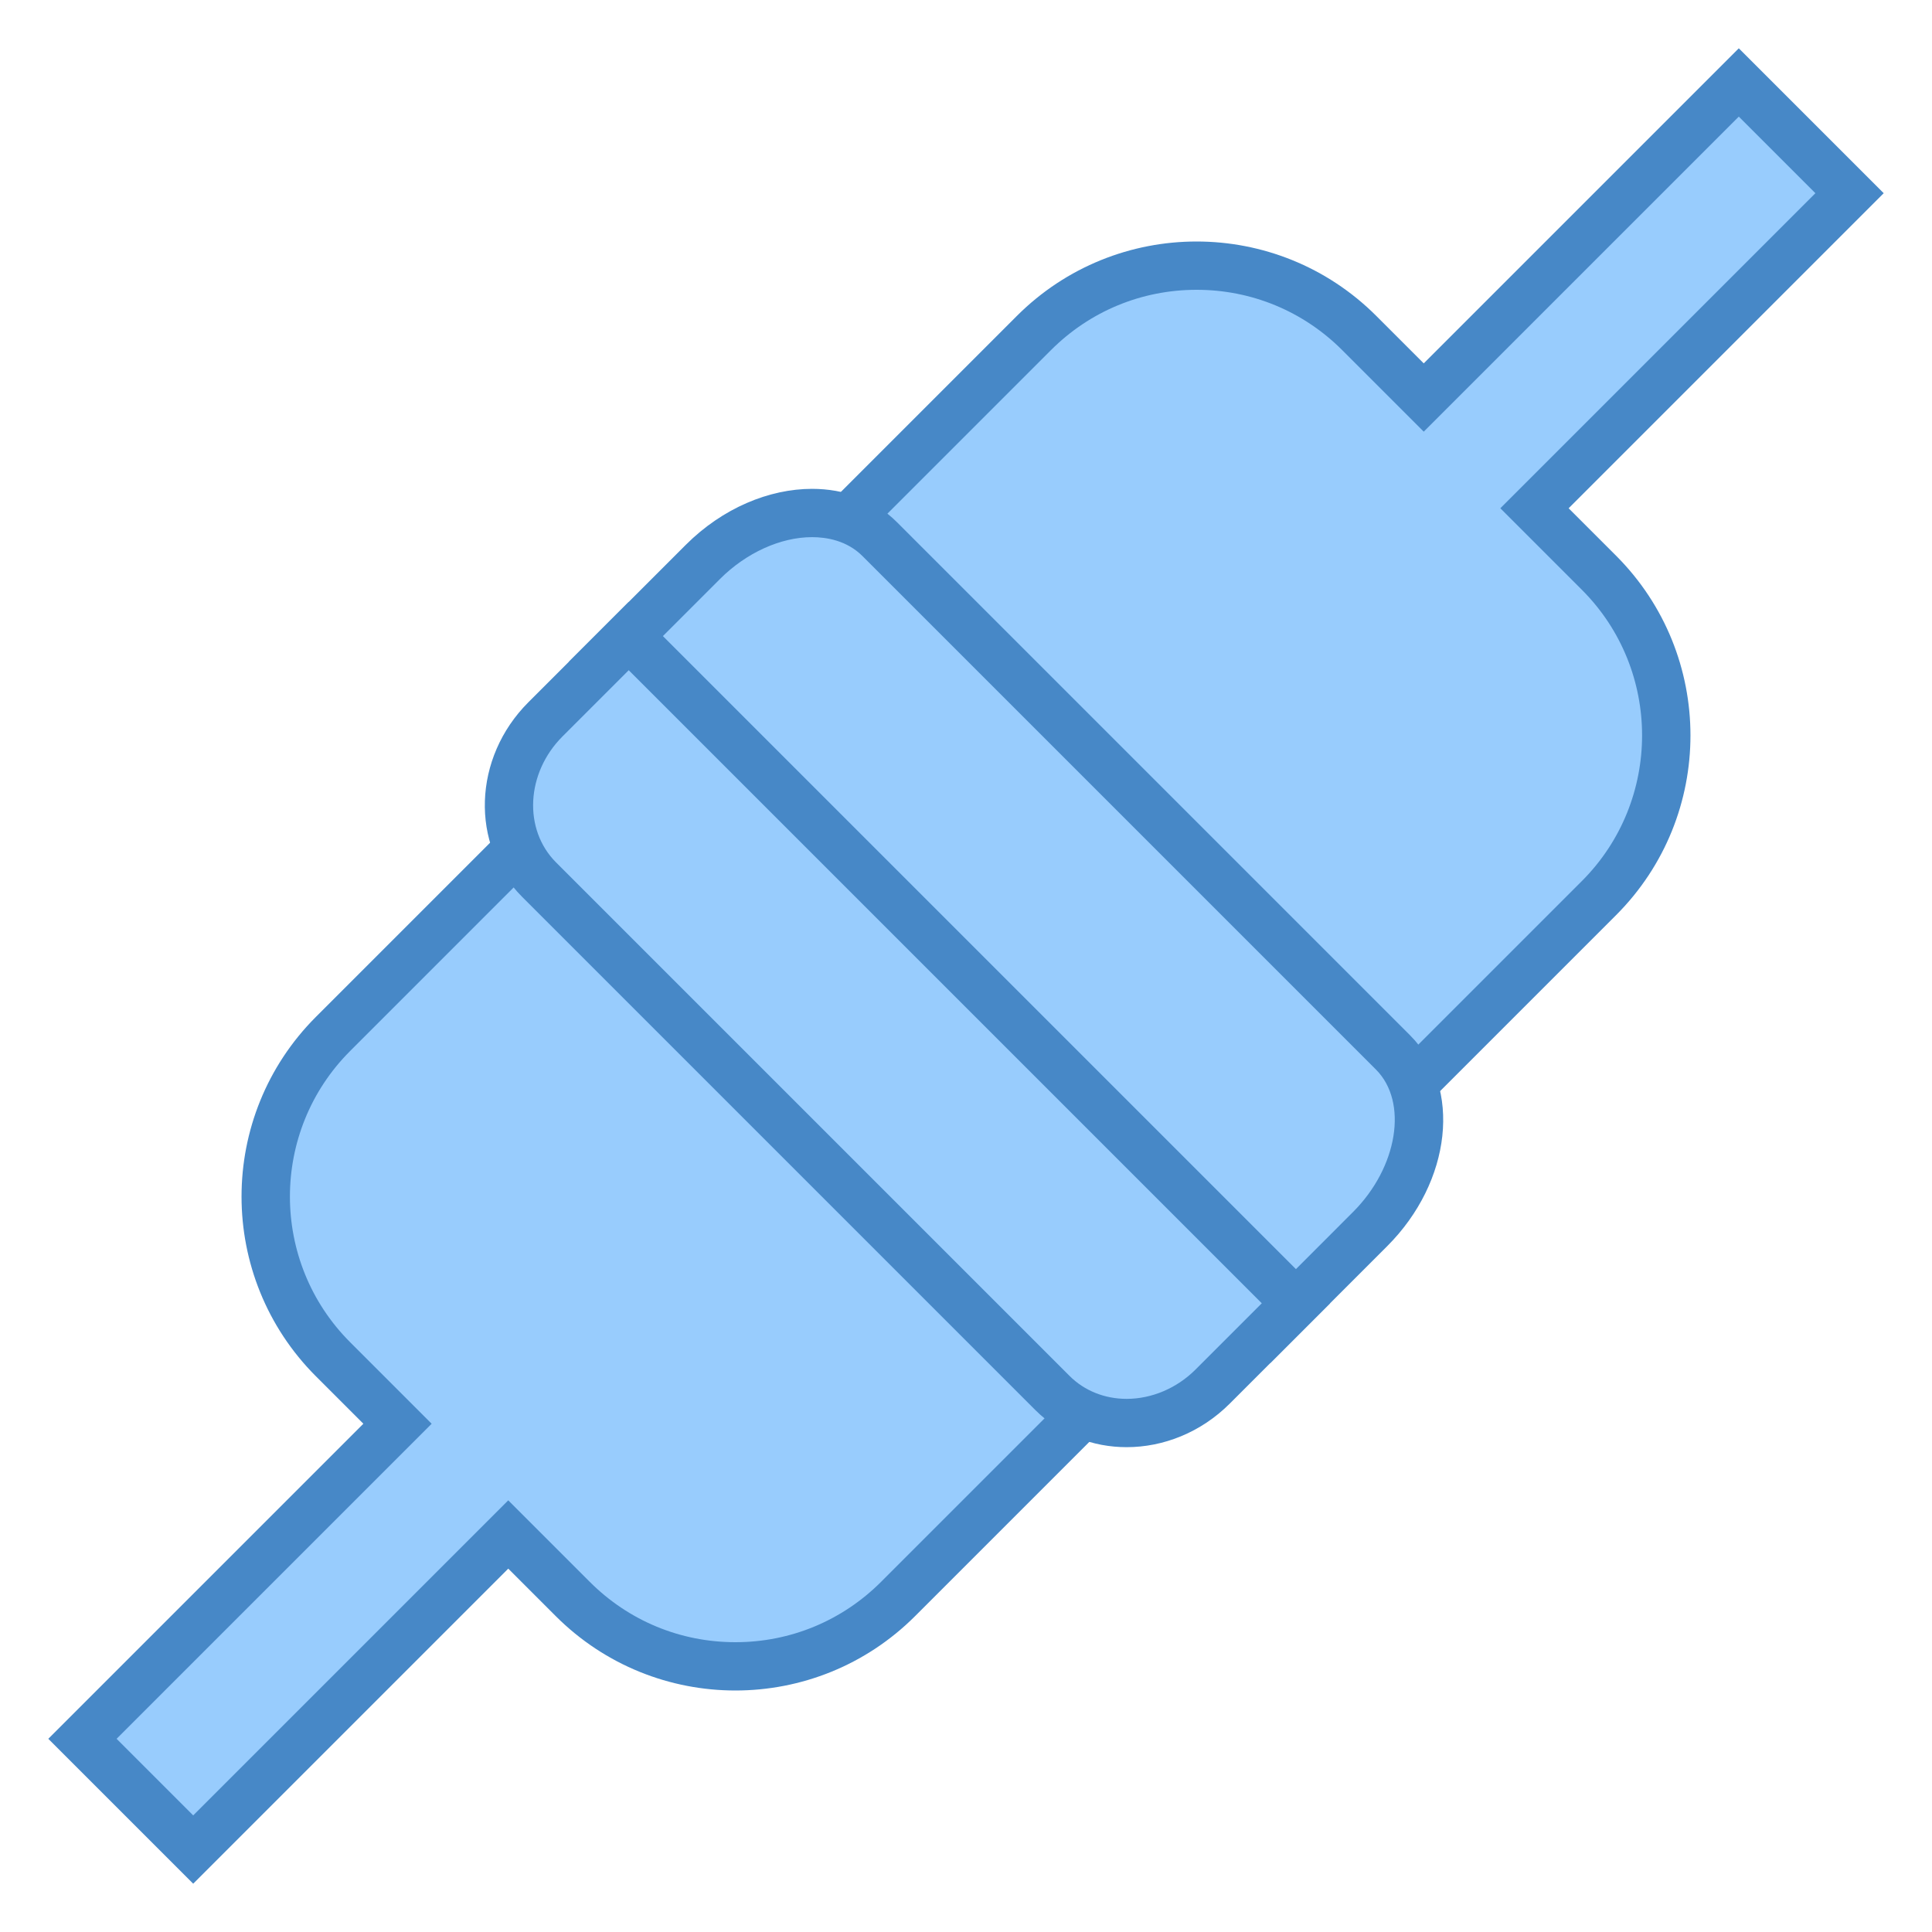 <?xml version="1.0" encoding="UTF-8"?> <svg xmlns="http://www.w3.org/2000/svg" class="size-4xl" viewBox="0 0 40 40" width="40px" height="40px"><path fill="#98ccfd" d="M16.584,11.717l4.822-4.822c0.9-0.899,2.096-1.395,3.368-1.395c1.272,0,2.469,0.496,3.369,1.395 l1.334,1.335L36,1.707L38.293,4l-6.523,6.523l1.335,1.334c1.857,1.857,1.857,4.879,0,6.737l-4.822,4.822L16.584,11.717z"></path><path fill="#4788c7" d="M36,2.414L37.586,4L31.77,9.816l-0.707,0.707l0.707,0.707l0.981,0.981 c1.662,1.662,1.662,4.367,0,6.03l-4.468,4.468L17.291,11.717l4.468-4.468C22.565,6.443,23.635,6,24.774,6 c1.139,0,2.209,0.443,3.015,1.249L28.77,8.23l0.707,0.707l0.707-0.707L36,2.414 M36,1l-6.523,6.523l-0.981-0.981 C27.468,5.514,26.121,5,24.774,5c-1.347,0-2.694,0.514-3.722,1.542l-5.175,5.175l12.406,12.406l5.175-5.175 c2.055-2.056,2.055-5.388,0-7.444l-0.981-0.981L39,4L36,1L36,1z"></path><path fill="#98ccfd" d="M12.485,13.701l2.067-2.067c0.644-0.644,1.468-1.013,2.261-1.013c0.562,0,1.044,0.187,1.397,0.539 l10.63,10.63c0.877,0.878,0.665,2.519-0.475,3.658l-2.067,2.067L12.485,13.701z"></path><path fill="#4788c7" d="M16.813,11.121c0.297,0,0.72,0.068,1.044,0.392l10.63,10.63c0.671,0.671,0.454,2.023-0.475,2.951 L26.3,26.807L13.193,13.701l1.713-1.713C15.448,11.445,16.162,11.121,16.813,11.121 M16.813,10.121 c-0.887,0-1.852,0.397-2.615,1.16l-2.42,2.42L26.3,28.221l2.42-2.42c1.337-1.337,1.549-3.291,0.475-4.365l-10.63-10.63 C18.103,10.345,17.48,10.121,16.813,10.121L16.813,10.121z"></path><g><path fill="#98ccfd" d="M1.707,36l6.523-6.523l-1.335-1.334c-1.857-1.857-1.857-4.88,0-6.737l4.822-4.822l11.699,11.699 l-4.822,4.822c-0.9,0.899-2.096,1.395-3.368,1.395c-1.272,0-2.469-0.496-3.369-1.395l-1.334-1.335L4,38.293L1.707,36z"></path><path fill="#4788c7" d="M11.717,17.291l10.992,10.992l-4.468,4.468C17.435,33.556,16.365,34,15.226,34 s-2.209-0.443-3.015-1.249L11.23,31.77l-0.707-0.707L9.816,31.77L4,37.586L2.414,36l5.816-5.816l0.707-0.707L8.23,28.77 l-0.981-0.981c-1.662-1.662-1.662-4.367,0-6.029L11.717,17.291 M11.717,15.877l-5.175,5.175c-2.055,2.055-2.055,5.388,0,7.444 l0.981,0.981L1,36l3,3l6.523-6.523l0.981,0.981C12.532,34.486,13.879,35,15.226,35s2.694-0.514,3.722-1.542l5.175-5.175 L11.717,15.877L11.717,15.877z"></path></g><g><path fill="#98ccfd" d="M23.326,29.462c-0.589,0-1.135-0.221-1.536-0.622l-10.63-10.63 c-0.877-0.878-0.818-2.365,0.133-3.316l1.725-1.725l13.814,13.813l-1.725,1.725C24.626,29.188,23.978,29.462,23.326,29.462 L23.326,29.462z"></path><path fill="#4788c7" d="M13.017,13.876l13.107,13.107l-1.371,1.371c-0.387,0.387-0.907,0.608-1.427,0.608 c-0.456,0-0.876-0.169-1.183-0.476l-10.63-10.63c-0.683-0.683-0.623-1.853,0.133-2.609L13.017,13.876 M13.017,12.462l-2.078,2.078 c-1.148,1.148-1.207,2.949-0.133,4.024l10.63,10.63c0.514,0.514,1.194,0.768,1.89,0.768c0.759,0,1.535-0.303,2.134-0.901 l2.078-2.078L13.017,12.462L13.017,12.462z"></path></g></svg> 